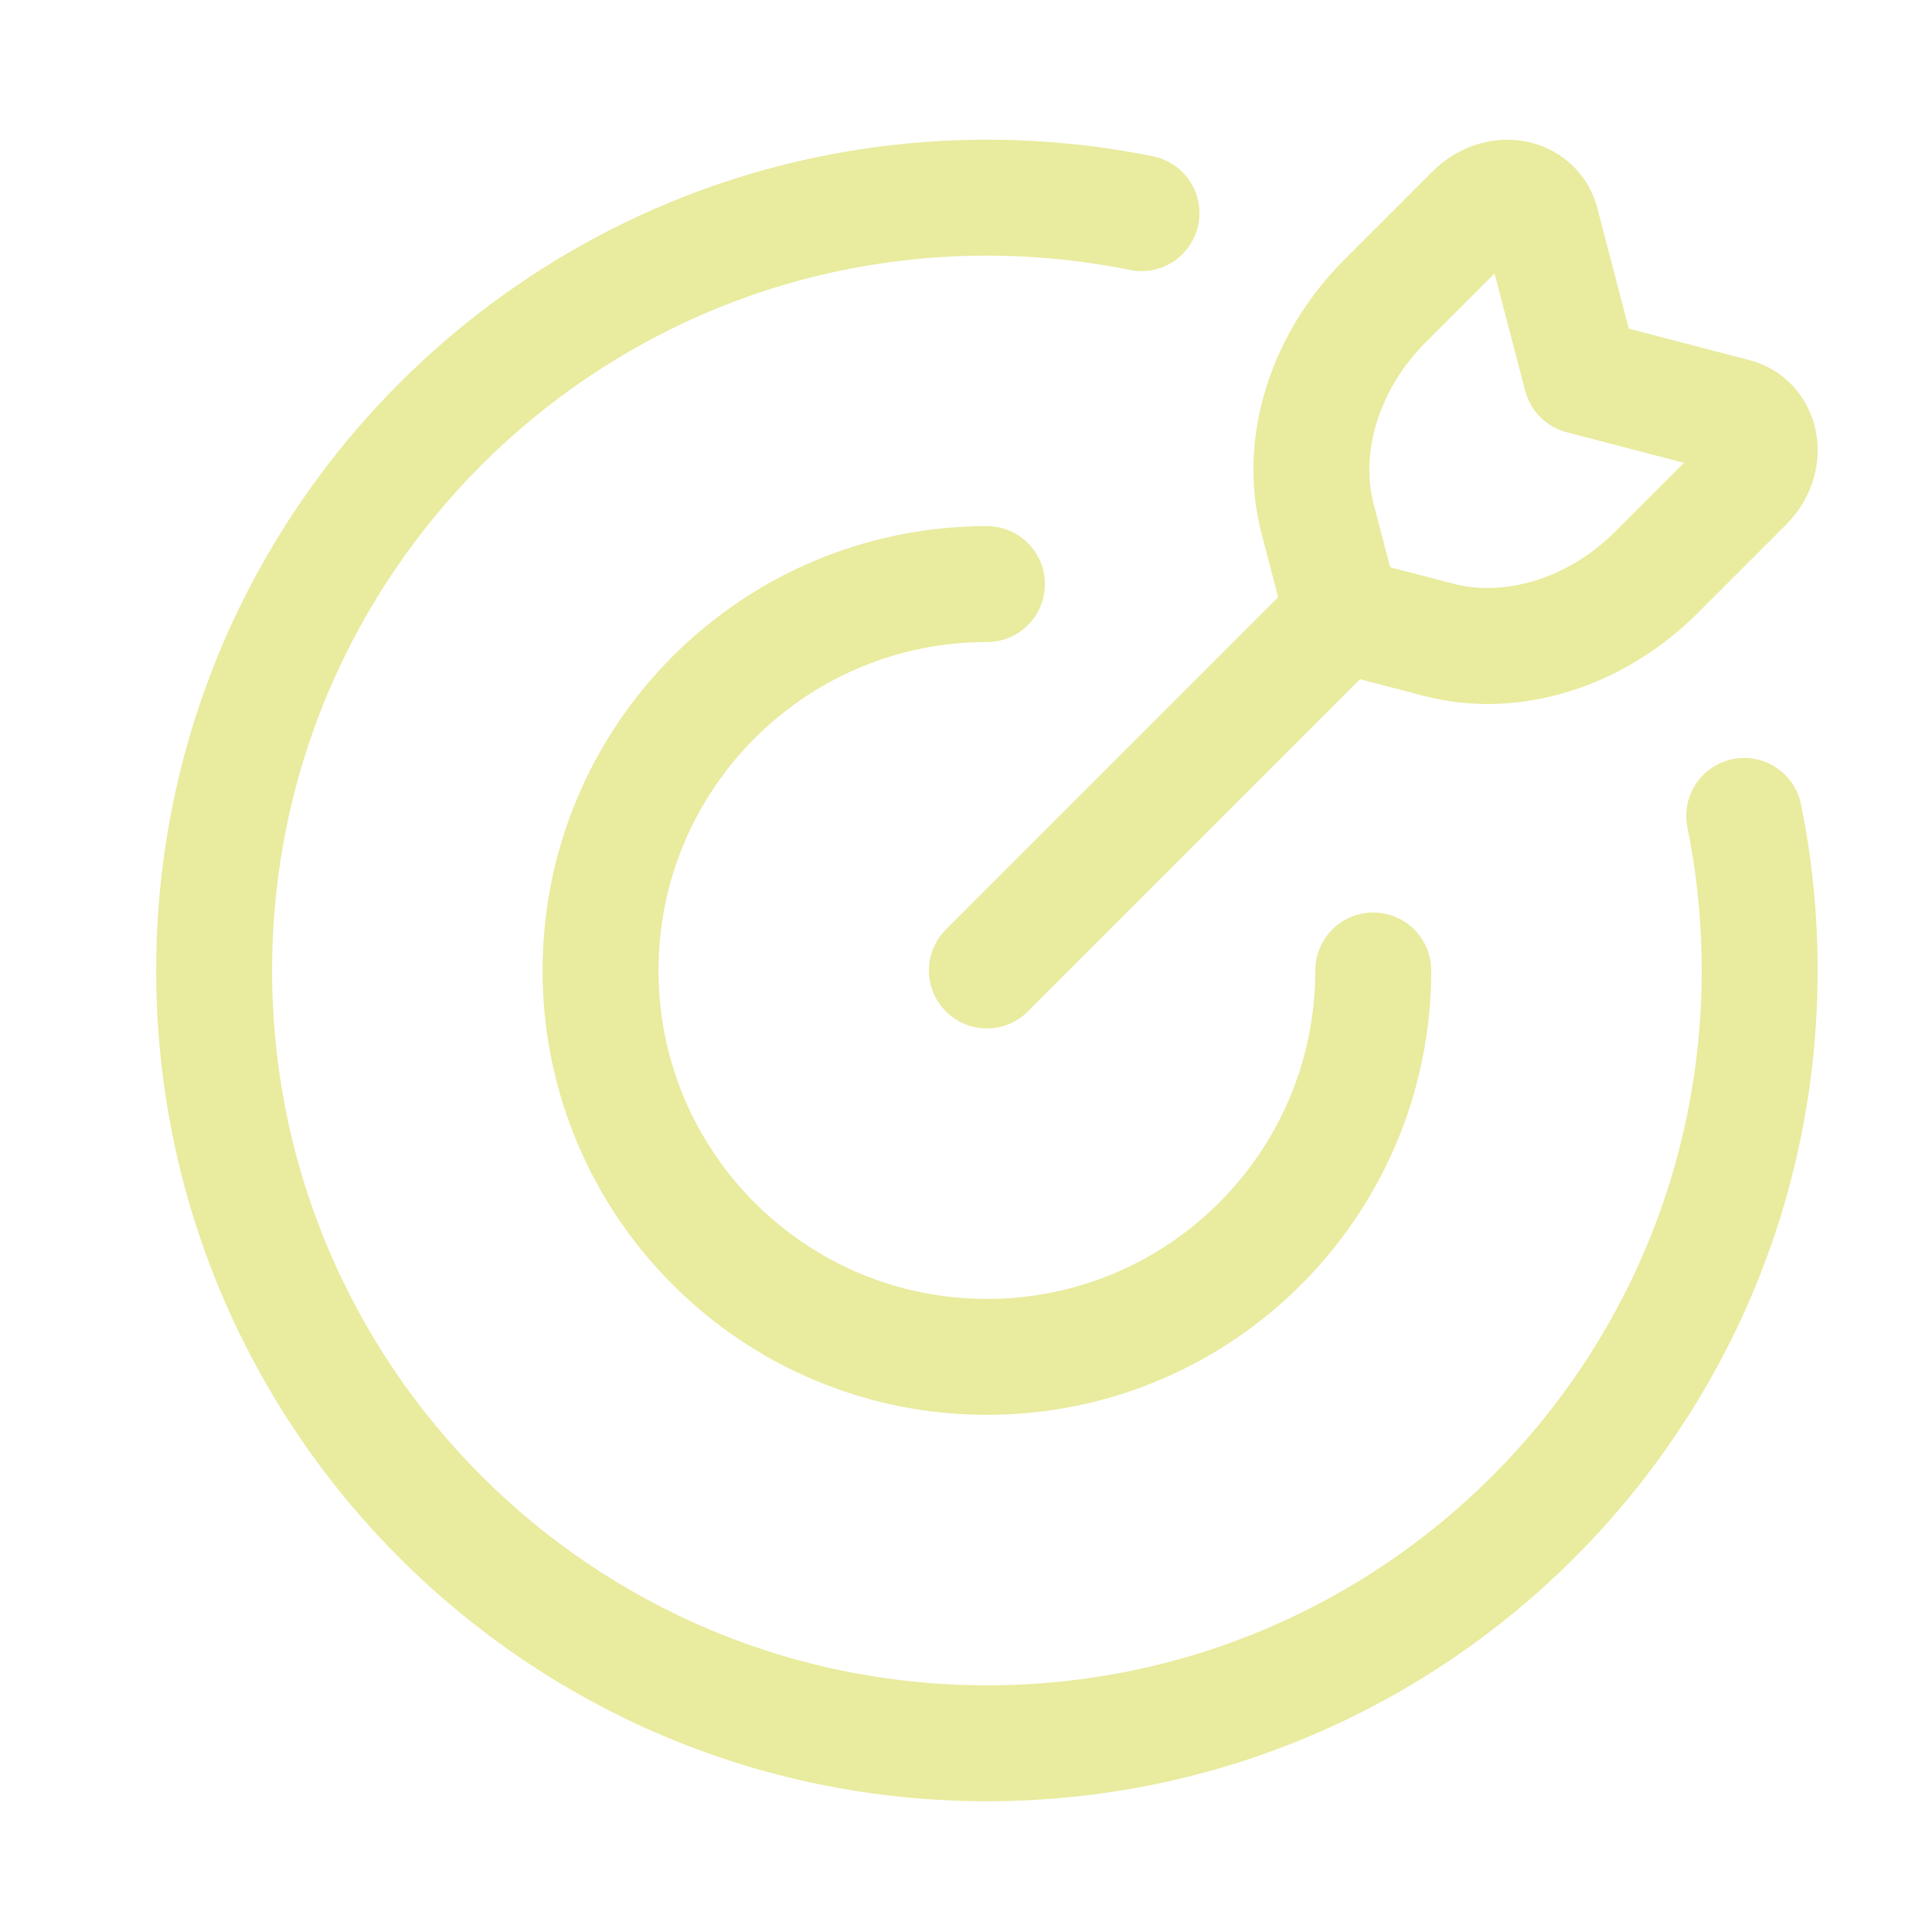 <?xml version="1.0" encoding="UTF-8"?>
<svg xmlns="http://www.w3.org/2000/svg" width="25" height="25" viewBox="0 0 25 25" fill="none">
  <path d="M17.77 12.558C17.77 15.319 15.532 17.558 12.771 17.558C10.009 17.558 7.771 15.319 7.771 12.558C7.771 9.797 10.009 7.558 12.771 7.558" stroke="#e9eb9e" stroke-width="1.5" stroke-linecap="round"></path>
  <path d="M14.771 2.758C14.124 2.627 13.455 2.558 12.771 2.558C7.248 2.558 2.771 7.035 2.771 12.558C2.771 18.081 7.248 22.558 12.771 22.558C18.293 22.558 22.77 18.081 22.77 12.558C22.77 11.873 22.702 11.204 22.57 10.558" stroke="#e9eb9e" stroke-width="1.5" stroke-linecap="round"></path>
  <path d="M12.24 12.028C11.947 12.321 11.947 12.796 12.24 13.088C12.533 13.381 13.008 13.381 13.301 13.088L12.24 12.028ZM20.461 4.867L19.736 5.057C19.804 5.319 20.009 5.524 20.272 5.593L20.461 4.867ZM19.945 2.888L19.219 3.078V3.078L19.945 2.888ZM19.069 2.748L19.599 3.279V3.279L19.069 2.748ZM17.919 3.898L17.389 3.367V3.367L17.919 3.898ZM17.049 6.709L16.323 6.899L16.323 6.899L17.049 6.709ZM22.44 5.384L22.251 6.109V6.109L22.44 5.384ZM22.58 6.26L22.05 5.73L22.05 5.73L22.58 6.26ZM21.431 7.409L21.961 7.94H21.961L21.431 7.409ZM18.619 8.28L18.43 9.006L18.619 8.28ZM17.374 7.955L16.843 7.425L12.24 12.028L12.771 12.558L13.301 13.088L17.904 8.485L17.374 7.955ZM20.461 4.867L21.187 4.678L20.671 2.699L19.945 2.888L19.219 3.078L19.736 5.057L20.461 4.867ZM19.069 2.748L18.538 2.218L17.389 3.367L17.919 3.898L18.45 4.428L19.599 3.279L19.069 2.748ZM17.049 6.709L16.323 6.899L16.648 8.144L17.374 7.955L18.099 7.766L17.774 6.52L17.049 6.709ZM20.461 4.867L20.272 5.593L22.251 6.109L22.44 5.384L22.63 4.658L20.651 4.142L20.461 4.867ZM22.58 6.26L22.05 5.73L20.901 6.879L21.431 7.409L21.961 7.94L23.111 6.79L22.58 6.26ZM18.619 8.28L18.809 7.554L17.563 7.229L17.374 7.955L17.184 8.681L18.43 9.006L18.619 8.28ZM21.431 7.409L20.901 6.879C20.28 7.5 19.457 7.723 18.809 7.554L18.619 8.28L18.43 9.006C19.669 9.329 21.023 8.878 21.961 7.94L21.431 7.409ZM22.44 5.384L22.251 6.109C22.2 6.096 22.142 6.063 22.095 6.009C22.05 5.958 22.03 5.904 22.023 5.862C22.01 5.778 22.044 5.736 22.05 5.73L22.58 6.26L23.111 6.79C23.423 6.478 23.572 6.046 23.505 5.625C23.435 5.19 23.129 4.788 22.63 4.658L22.44 5.384ZM17.919 3.898L17.389 3.367C16.45 4.306 16 5.66 16.323 6.899L17.049 6.709L17.774 6.52C17.605 5.872 17.828 5.049 18.45 4.428L17.919 3.898ZM19.945 2.888L20.671 2.699C20.54 2.199 20.139 1.893 19.704 1.824C19.283 1.757 18.851 1.905 18.538 2.218L19.069 2.748L19.599 3.279C19.593 3.285 19.55 3.318 19.467 3.305C19.425 3.298 19.371 3.278 19.319 3.234C19.265 3.187 19.233 3.129 19.219 3.078L19.945 2.888Z" fill="#e9eb9e"></path>
</svg>
